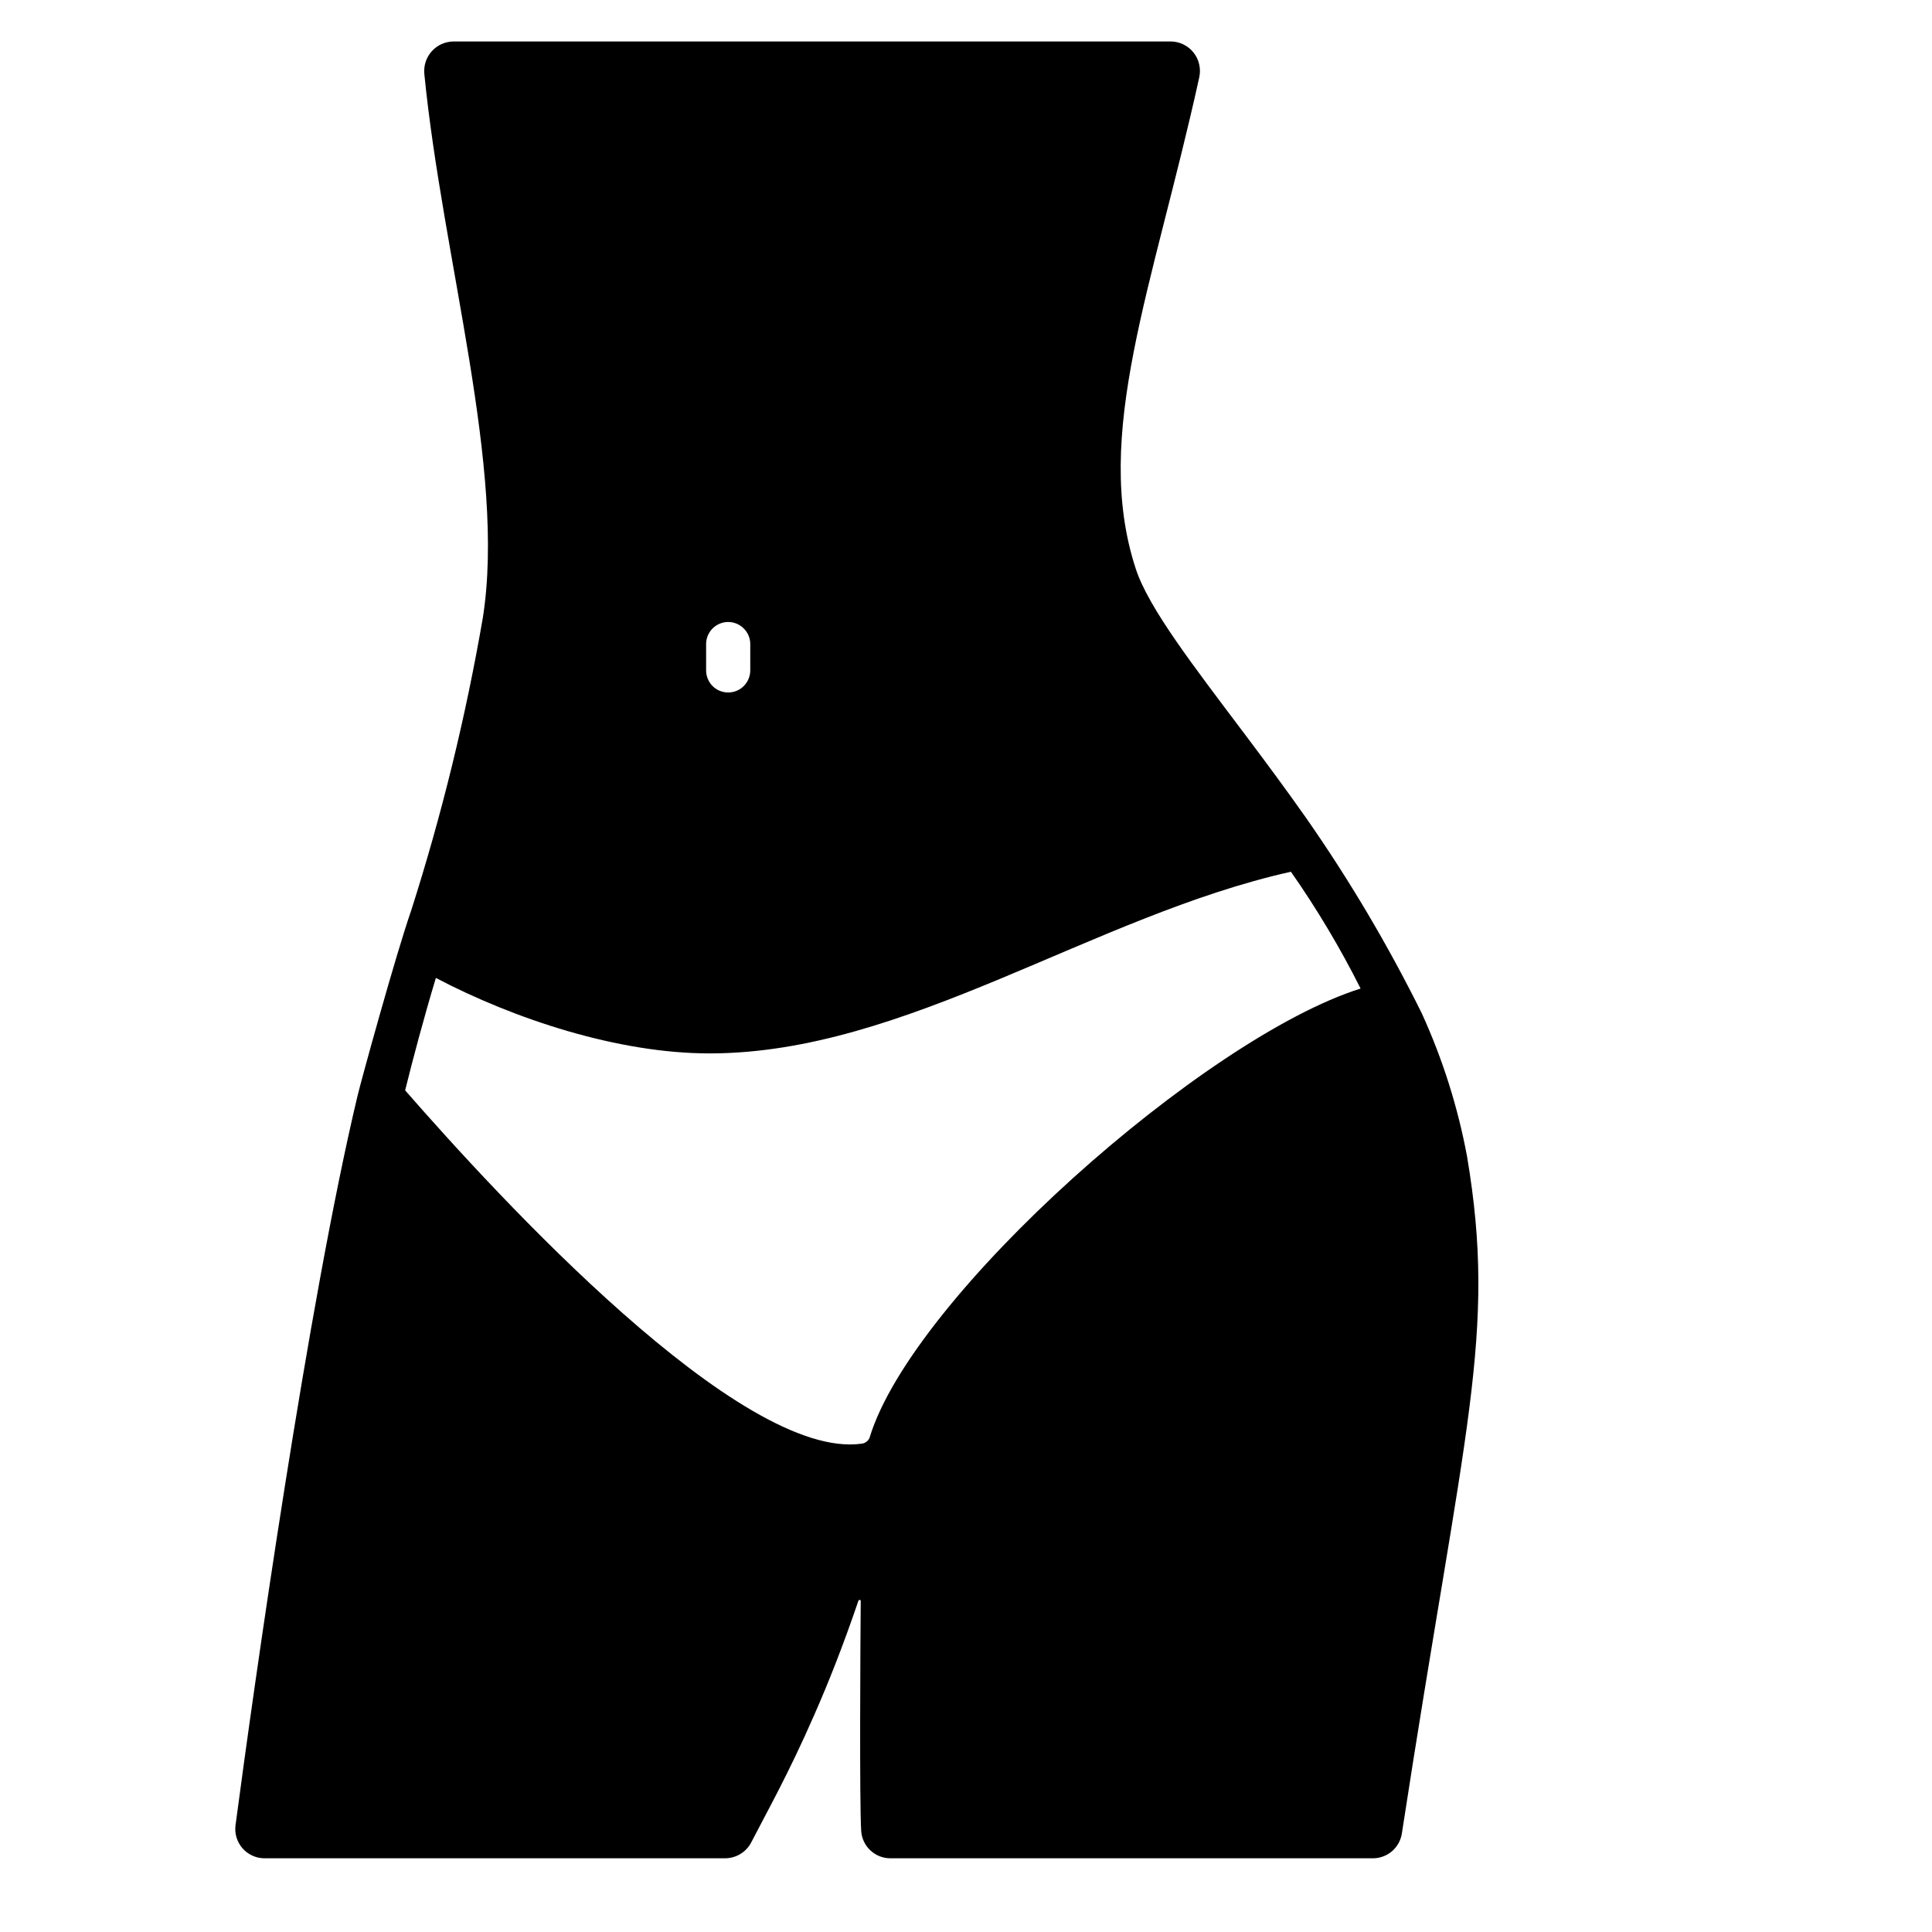 <svg width="33" height="33" viewBox="0 0 33 33" fill="none" xmlns="http://www.w3.org/2000/svg">
<path d="M25.059 19.757C24.902 18.912 24.642 18.09 24.285 17.308C23.708 16.143 23.045 15.024 22.301 13.959C21.959 13.474 21.615 13.01 21.29 12.578C20.385 11.375 19.619 10.387 19.4 9.716C18.651 7.428 19.695 4.907 20.484 1.322C20.5 1.249 20.5 1.172 20.483 1.099C20.467 1.025 20.433 0.956 20.386 0.897C20.339 0.838 20.279 0.791 20.212 0.758C20.143 0.725 20.069 0.708 19.994 0.708H7.749C7.678 0.709 7.608 0.724 7.544 0.752C7.48 0.781 7.422 0.823 7.375 0.875C7.328 0.928 7.292 0.99 7.27 1.057C7.249 1.124 7.241 1.194 7.248 1.265C7.563 4.443 8.648 8.014 8.247 10.553C7.955 12.246 7.546 13.917 7.023 15.553C6.759 16.311 6.169 18.457 6.108 18.713C5.26 22.268 4.336 28.809 4.023 31.176C4.014 31.246 4.019 31.318 4.04 31.386C4.061 31.454 4.096 31.517 4.143 31.571C4.19 31.624 4.247 31.667 4.312 31.696C4.377 31.726 4.447 31.741 4.519 31.741H12.387C12.48 31.74 12.571 31.714 12.649 31.666C12.728 31.617 12.792 31.548 12.834 31.465C13.087 30.972 13.472 30.293 13.912 29.283C14.151 28.74 14.405 28.099 14.662 27.343C14.669 27.321 14.702 27.323 14.702 27.347C14.696 27.983 14.679 30.808 14.71 31.277C14.719 31.403 14.775 31.521 14.868 31.607C14.961 31.694 15.083 31.741 15.209 31.741H23.451C23.57 31.741 23.686 31.698 23.777 31.62C23.867 31.542 23.927 31.434 23.945 31.316C25.016 24.344 25.571 22.802 25.059 19.757ZM12.061 11.001C12.061 10.901 12.101 10.805 12.171 10.735C12.242 10.664 12.338 10.624 12.438 10.624C12.538 10.624 12.634 10.664 12.704 10.735C12.775 10.805 12.815 10.901 12.815 11.001V11.451C12.815 11.551 12.775 11.647 12.704 11.718C12.634 11.789 12.538 11.828 12.438 11.828C12.338 11.828 12.242 11.789 12.171 11.718C12.101 11.647 12.061 11.551 12.061 11.451V11.001ZM14.855 24.553C14.844 24.582 14.826 24.607 14.801 24.625C14.777 24.644 14.748 24.656 14.718 24.659C12.65 24.951 8.513 20.448 6.92 18.624C7.049 18.103 7.238 17.39 7.445 16.704C8.789 17.409 10.563 17.995 12.126 17.993C15.468 17.991 18.659 15.647 22.05 14.89C22.494 15.525 22.892 16.192 23.24 16.885C20.575 17.723 15.59 22.134 14.854 24.553H14.855Z" fill="black"/>
</svg>